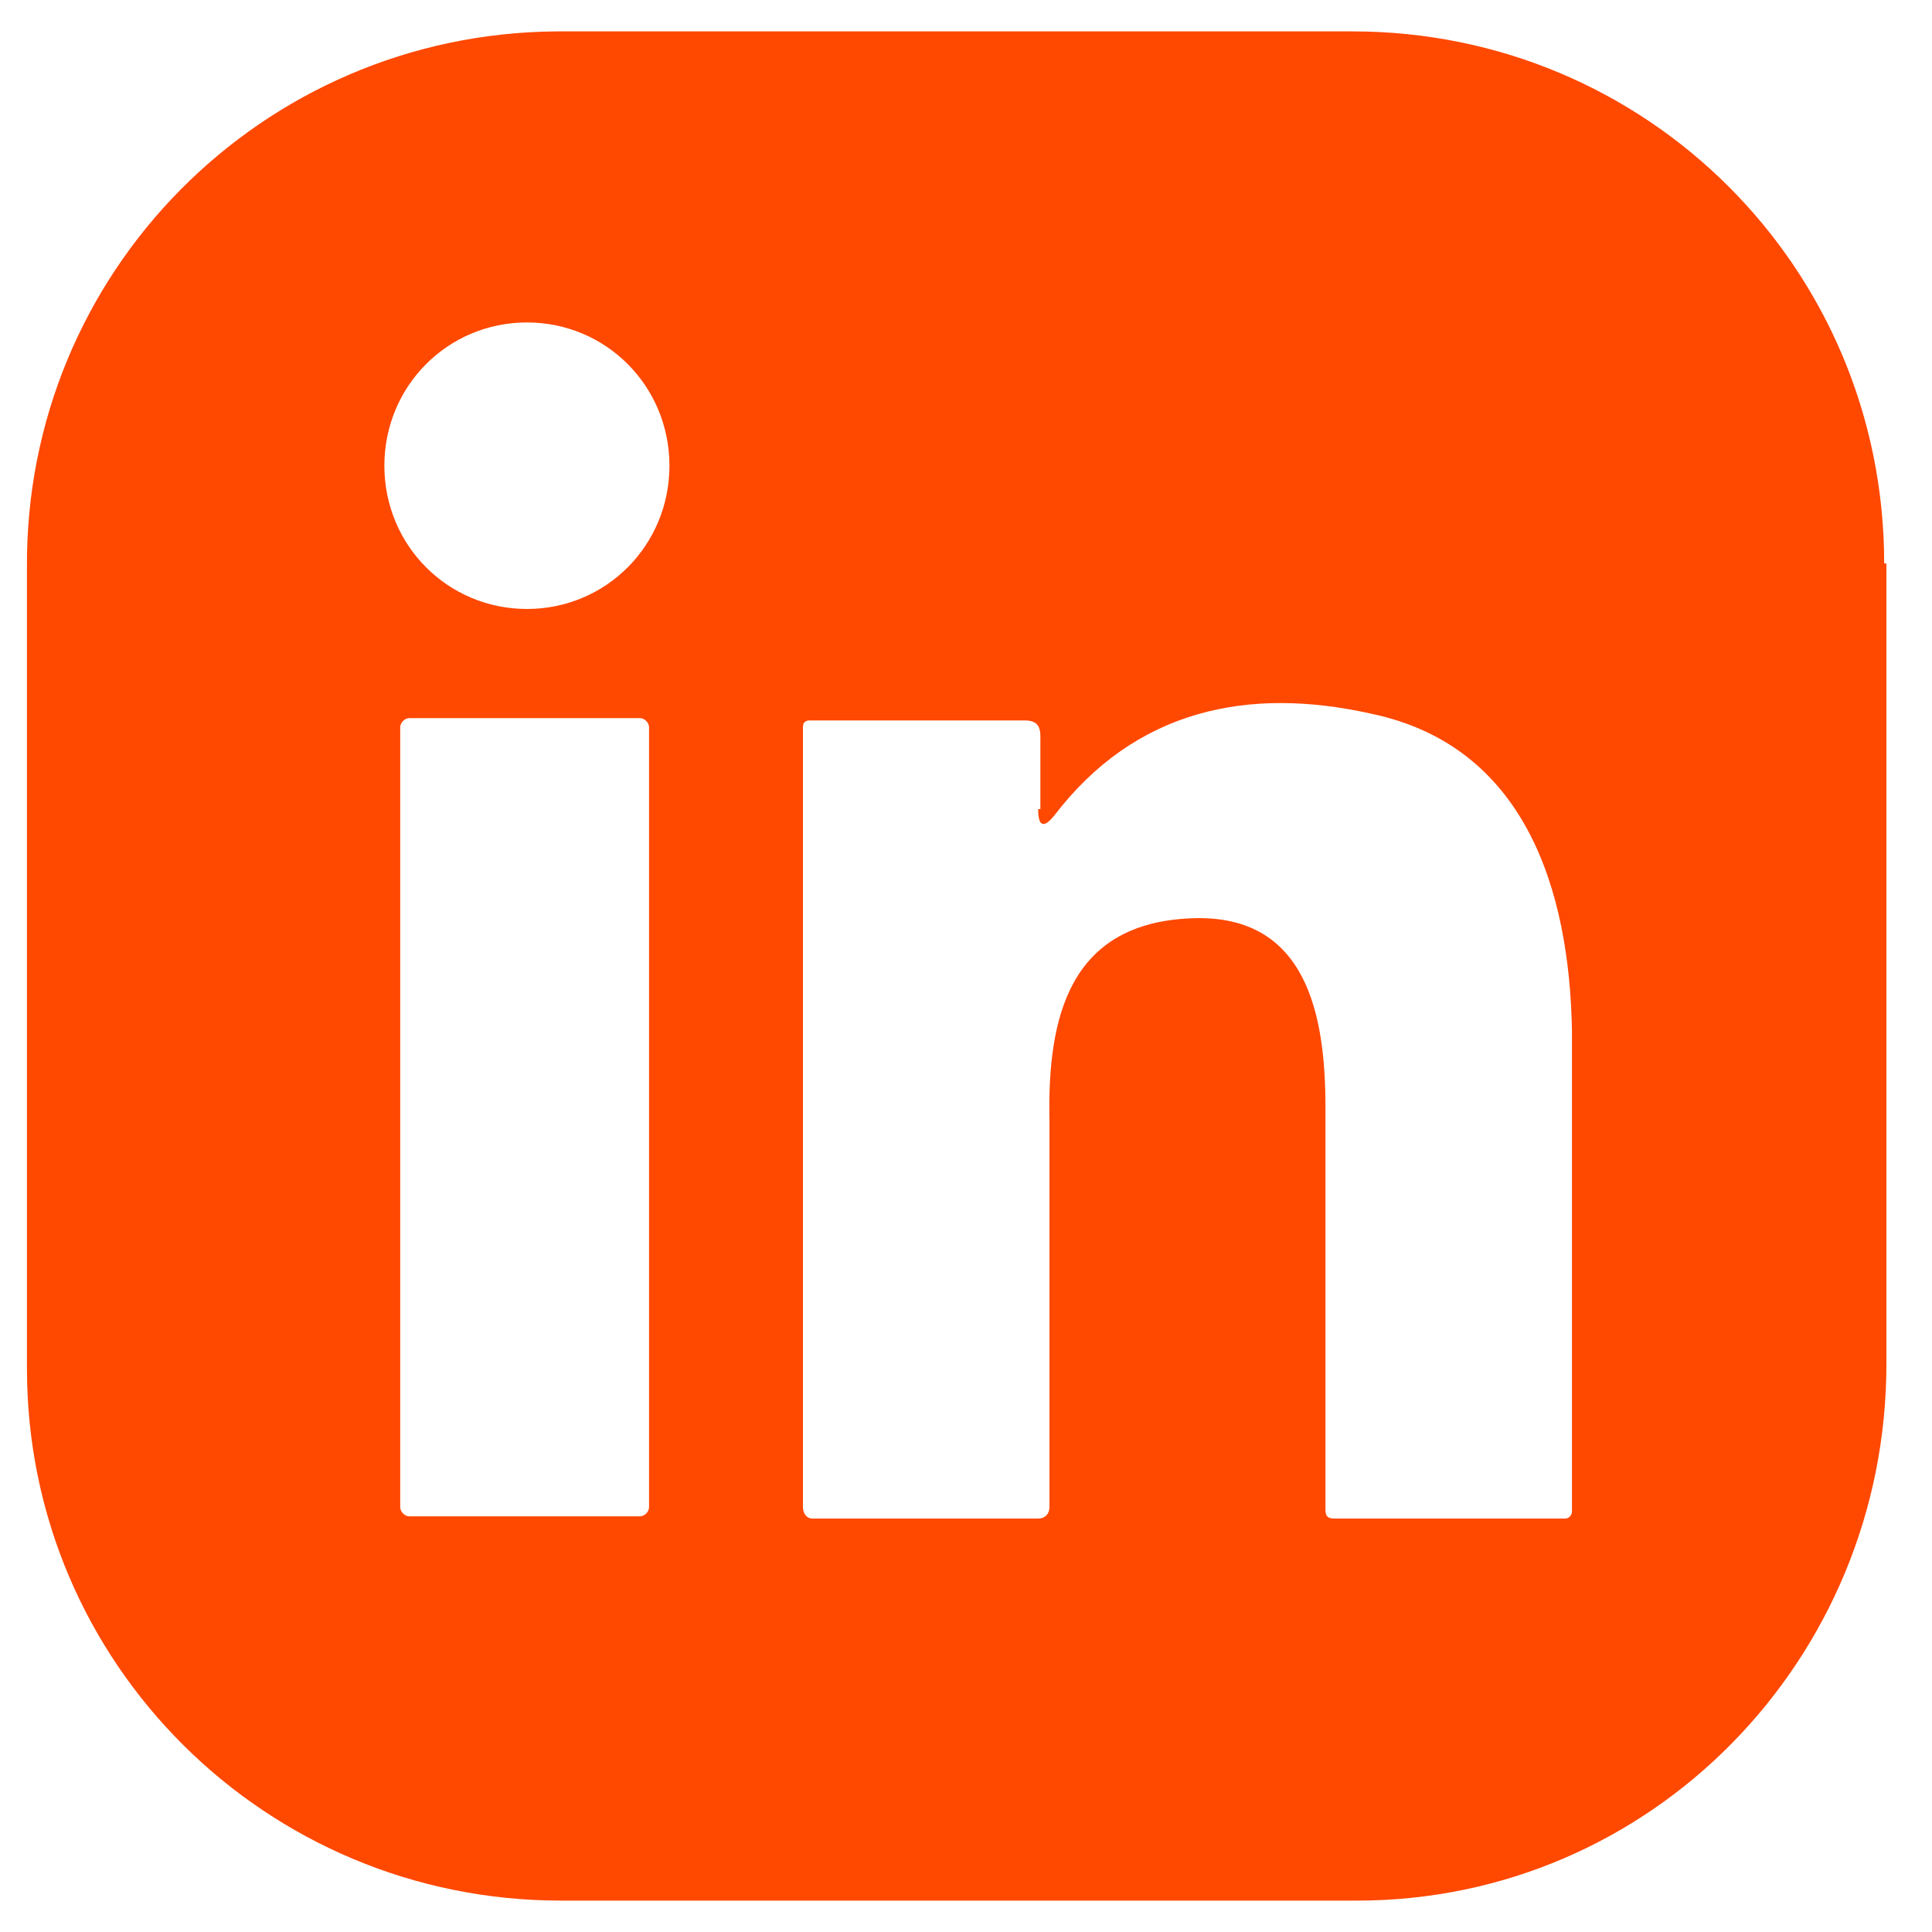 <svg width="20" height="20" viewBox="0 0 20 20" fill="none" xmlns="http://www.w3.org/2000/svg">
<path d="M19.505 5.833C19.505 2.773 17.046 0.325 14.002 0.325H5.759C2.715 0.348 0.256 2.82 0.279 5.88V14.167C0.279 17.227 2.762 19.675 5.806 19.675H14.049C17.093 19.675 19.528 17.18 19.528 14.12V5.833H19.505ZM6.719 15.602C6.719 15.65 6.672 15.697 6.625 15.697H4.237C4.19 15.697 4.143 15.65 4.143 15.602V7.528C4.143 7.481 4.19 7.434 4.237 7.434H6.625C6.672 7.434 6.719 7.481 6.719 7.528V15.602ZM5.455 6.304C4.635 6.304 3.979 5.645 3.979 4.821C3.979 3.997 4.635 3.338 5.455 3.338C6.274 3.338 6.93 3.997 6.93 4.821C6.93 5.645 6.274 6.304 5.455 6.304ZM16.273 15.65C16.273 15.673 16.25 15.72 16.203 15.72H13.815C13.744 15.72 13.721 15.697 13.721 15.626V11.46C13.721 10.518 13.534 9.459 12.339 9.506C11.075 9.553 10.841 10.518 10.864 11.601V15.602C10.864 15.673 10.817 15.72 10.747 15.72H8.405C8.358 15.72 8.312 15.673 8.312 15.602V7.528C8.312 7.481 8.335 7.458 8.382 7.458H10.606C10.723 7.458 10.77 7.505 10.77 7.622V8.376H10.747C10.747 8.54 10.794 8.588 10.911 8.446C11.754 7.34 12.925 7.105 14.189 7.387C15.782 7.717 16.25 9.2 16.273 10.683V15.697V15.65Z" fill="#FF4800"/>
</svg>
